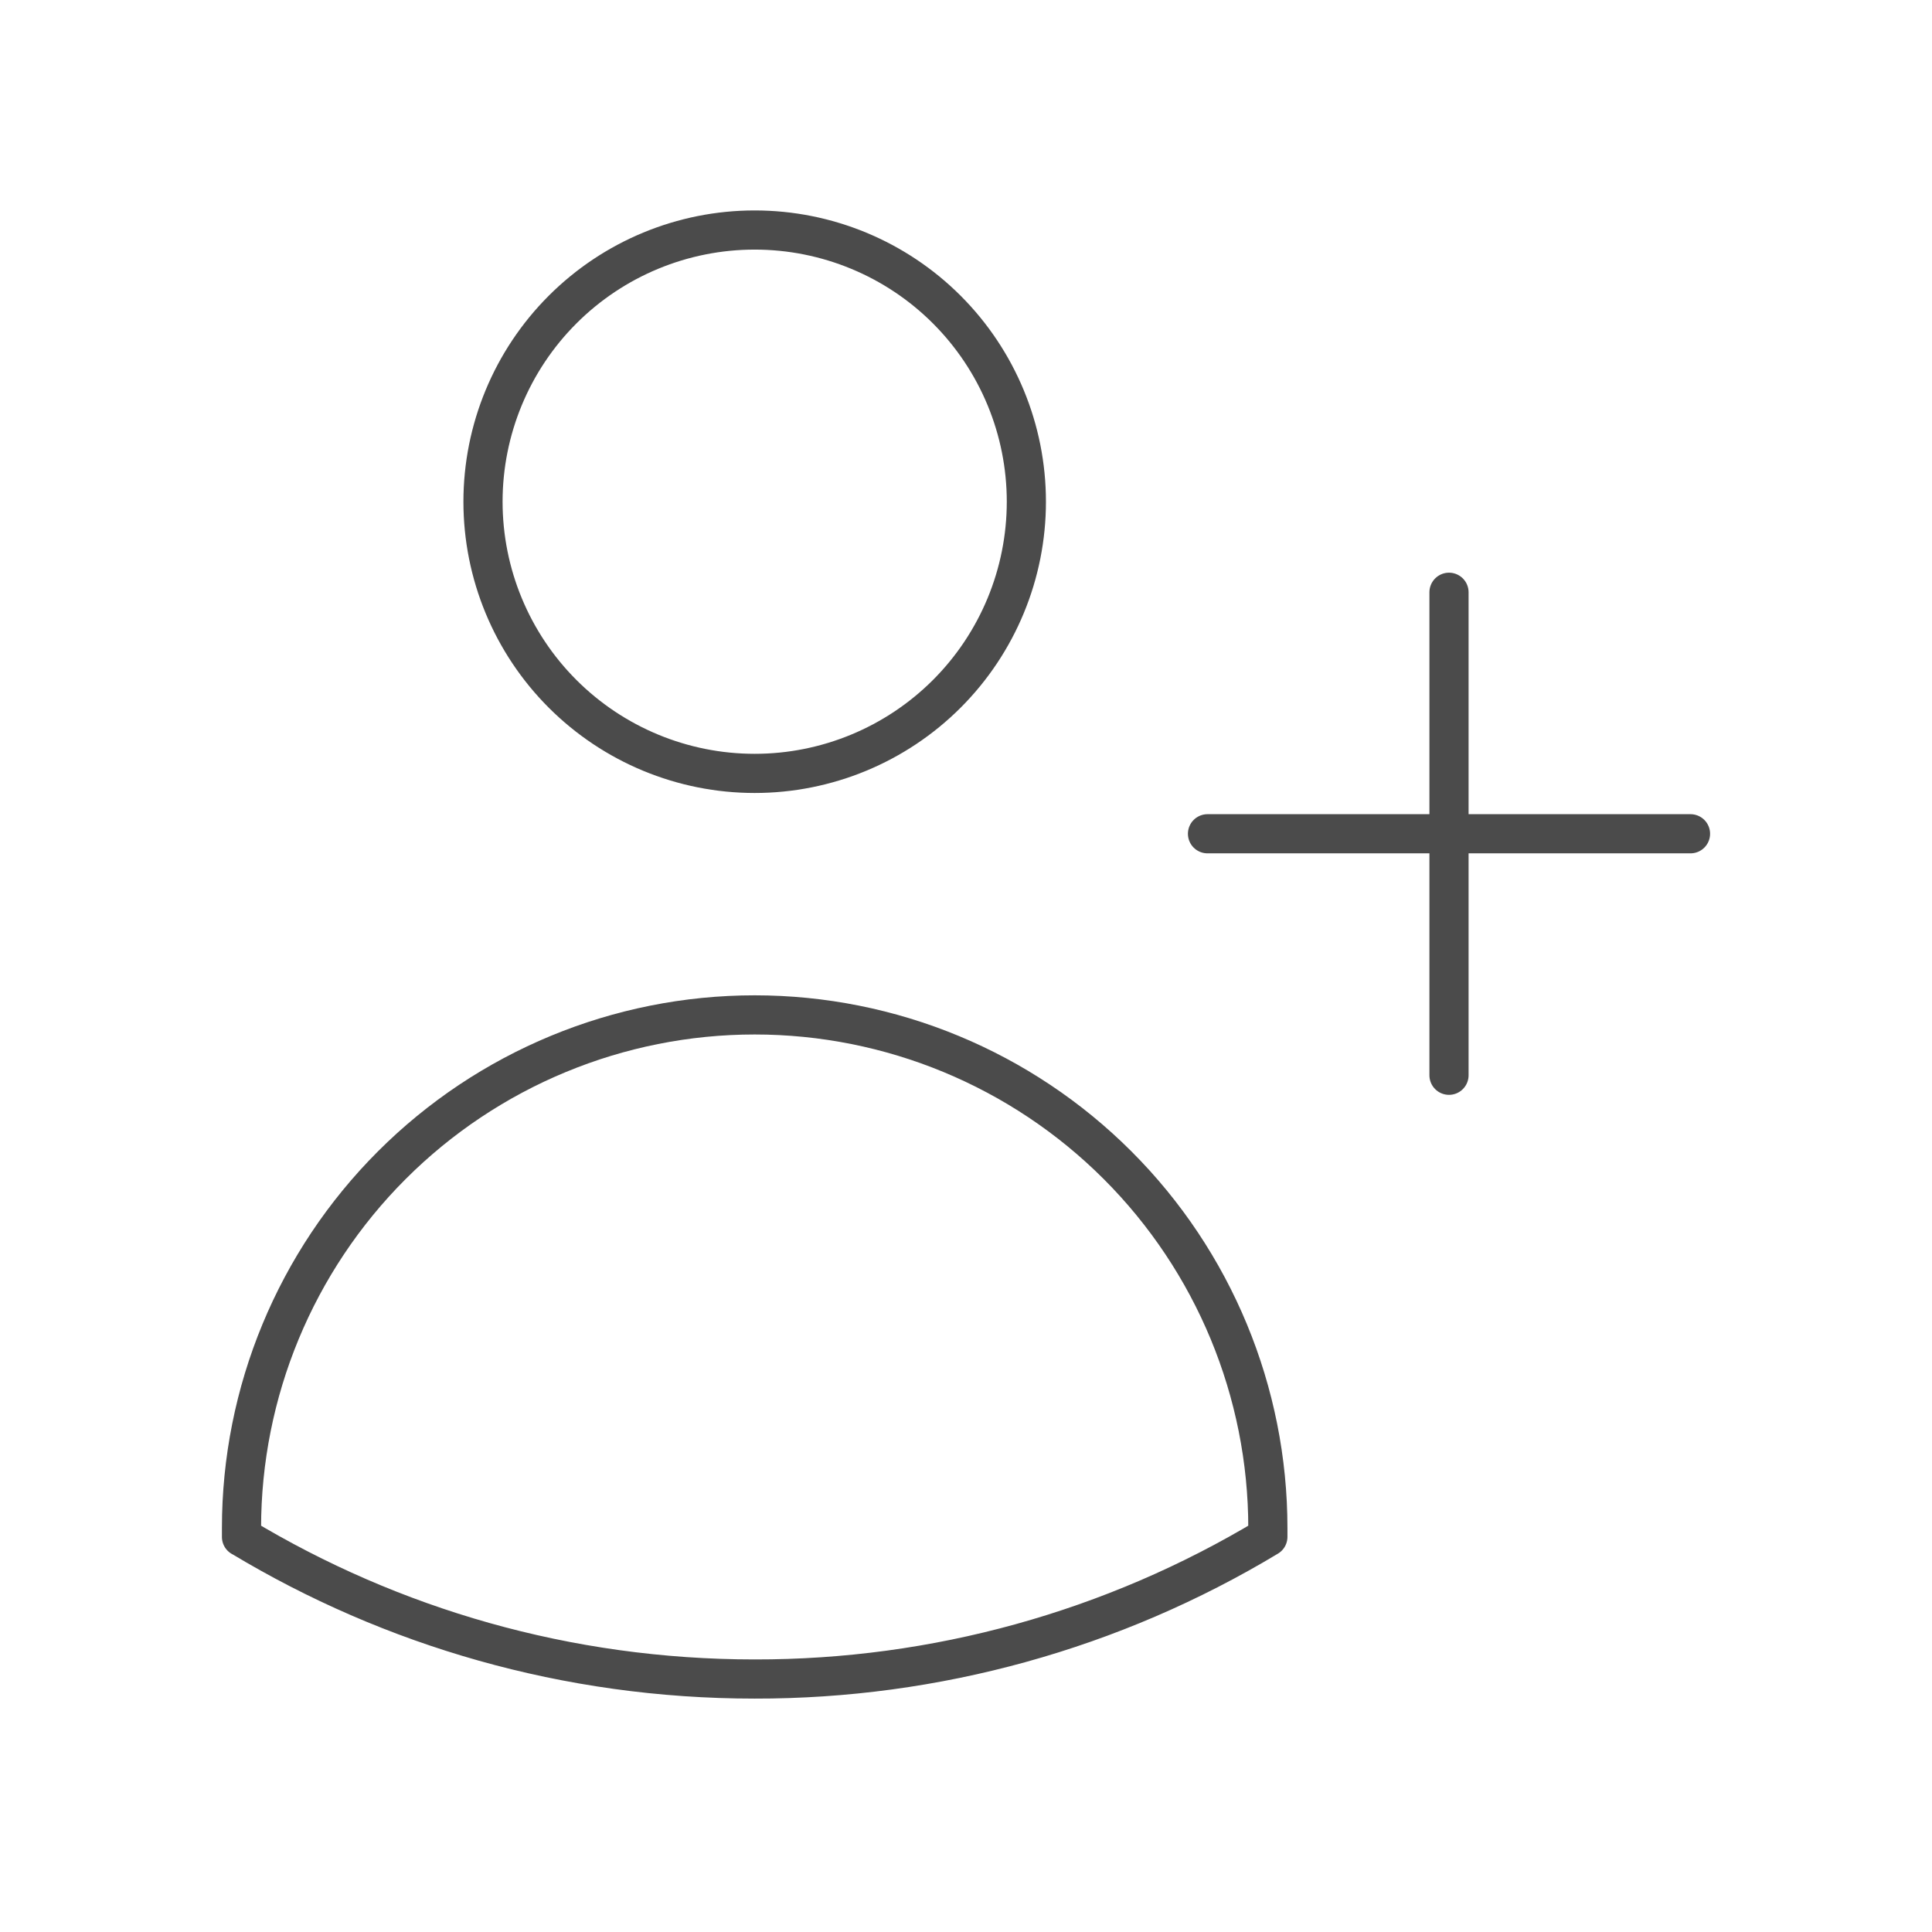 <svg width="74" height="74" viewBox="0 0 74 74" fill="none" xmlns="http://www.w3.org/2000/svg">
<g clip-path="url(#clip0_2349_5717)">
<path d="M55.5 22.685V31.935M55.5 31.935V41.185M55.5 31.935H64.75M55.5 31.935H46.25M39.312 19.216C39.312 21.976 38.216 24.623 36.265 26.575C34.313 28.526 31.666 29.623 28.906 29.623C26.146 29.623 23.5 28.526 21.548 26.575C19.596 24.623 18.5 21.976 18.5 19.216C18.5 16.456 19.596 13.81 21.548 11.858C23.5 9.906 26.146 8.81 28.906 8.81C31.666 8.81 34.313 9.906 36.265 11.858C38.216 13.81 39.312 16.456 39.312 19.216ZM9.25 58.868V58.529C9.25 53.316 11.321 48.316 15.007 44.63C18.693 40.944 23.693 38.873 28.906 38.873C34.119 38.873 39.119 40.944 42.805 44.63C46.492 48.316 48.562 53.316 48.562 58.529V58.865C42.629 62.439 35.83 64.322 28.903 64.31C21.716 64.31 14.991 62.321 9.25 58.865V58.868Z" stroke="#4B4B4B" stroke-width="1.5" stroke-linecap="round" stroke-linejoin="round"/>
</g>
<defs>
<clipPath id="clip0_2349_5717">
<rect width="74" height="74" fill="white" transform="translate(0 -0.44)"/>
</clipPath>
</defs>
</svg>
